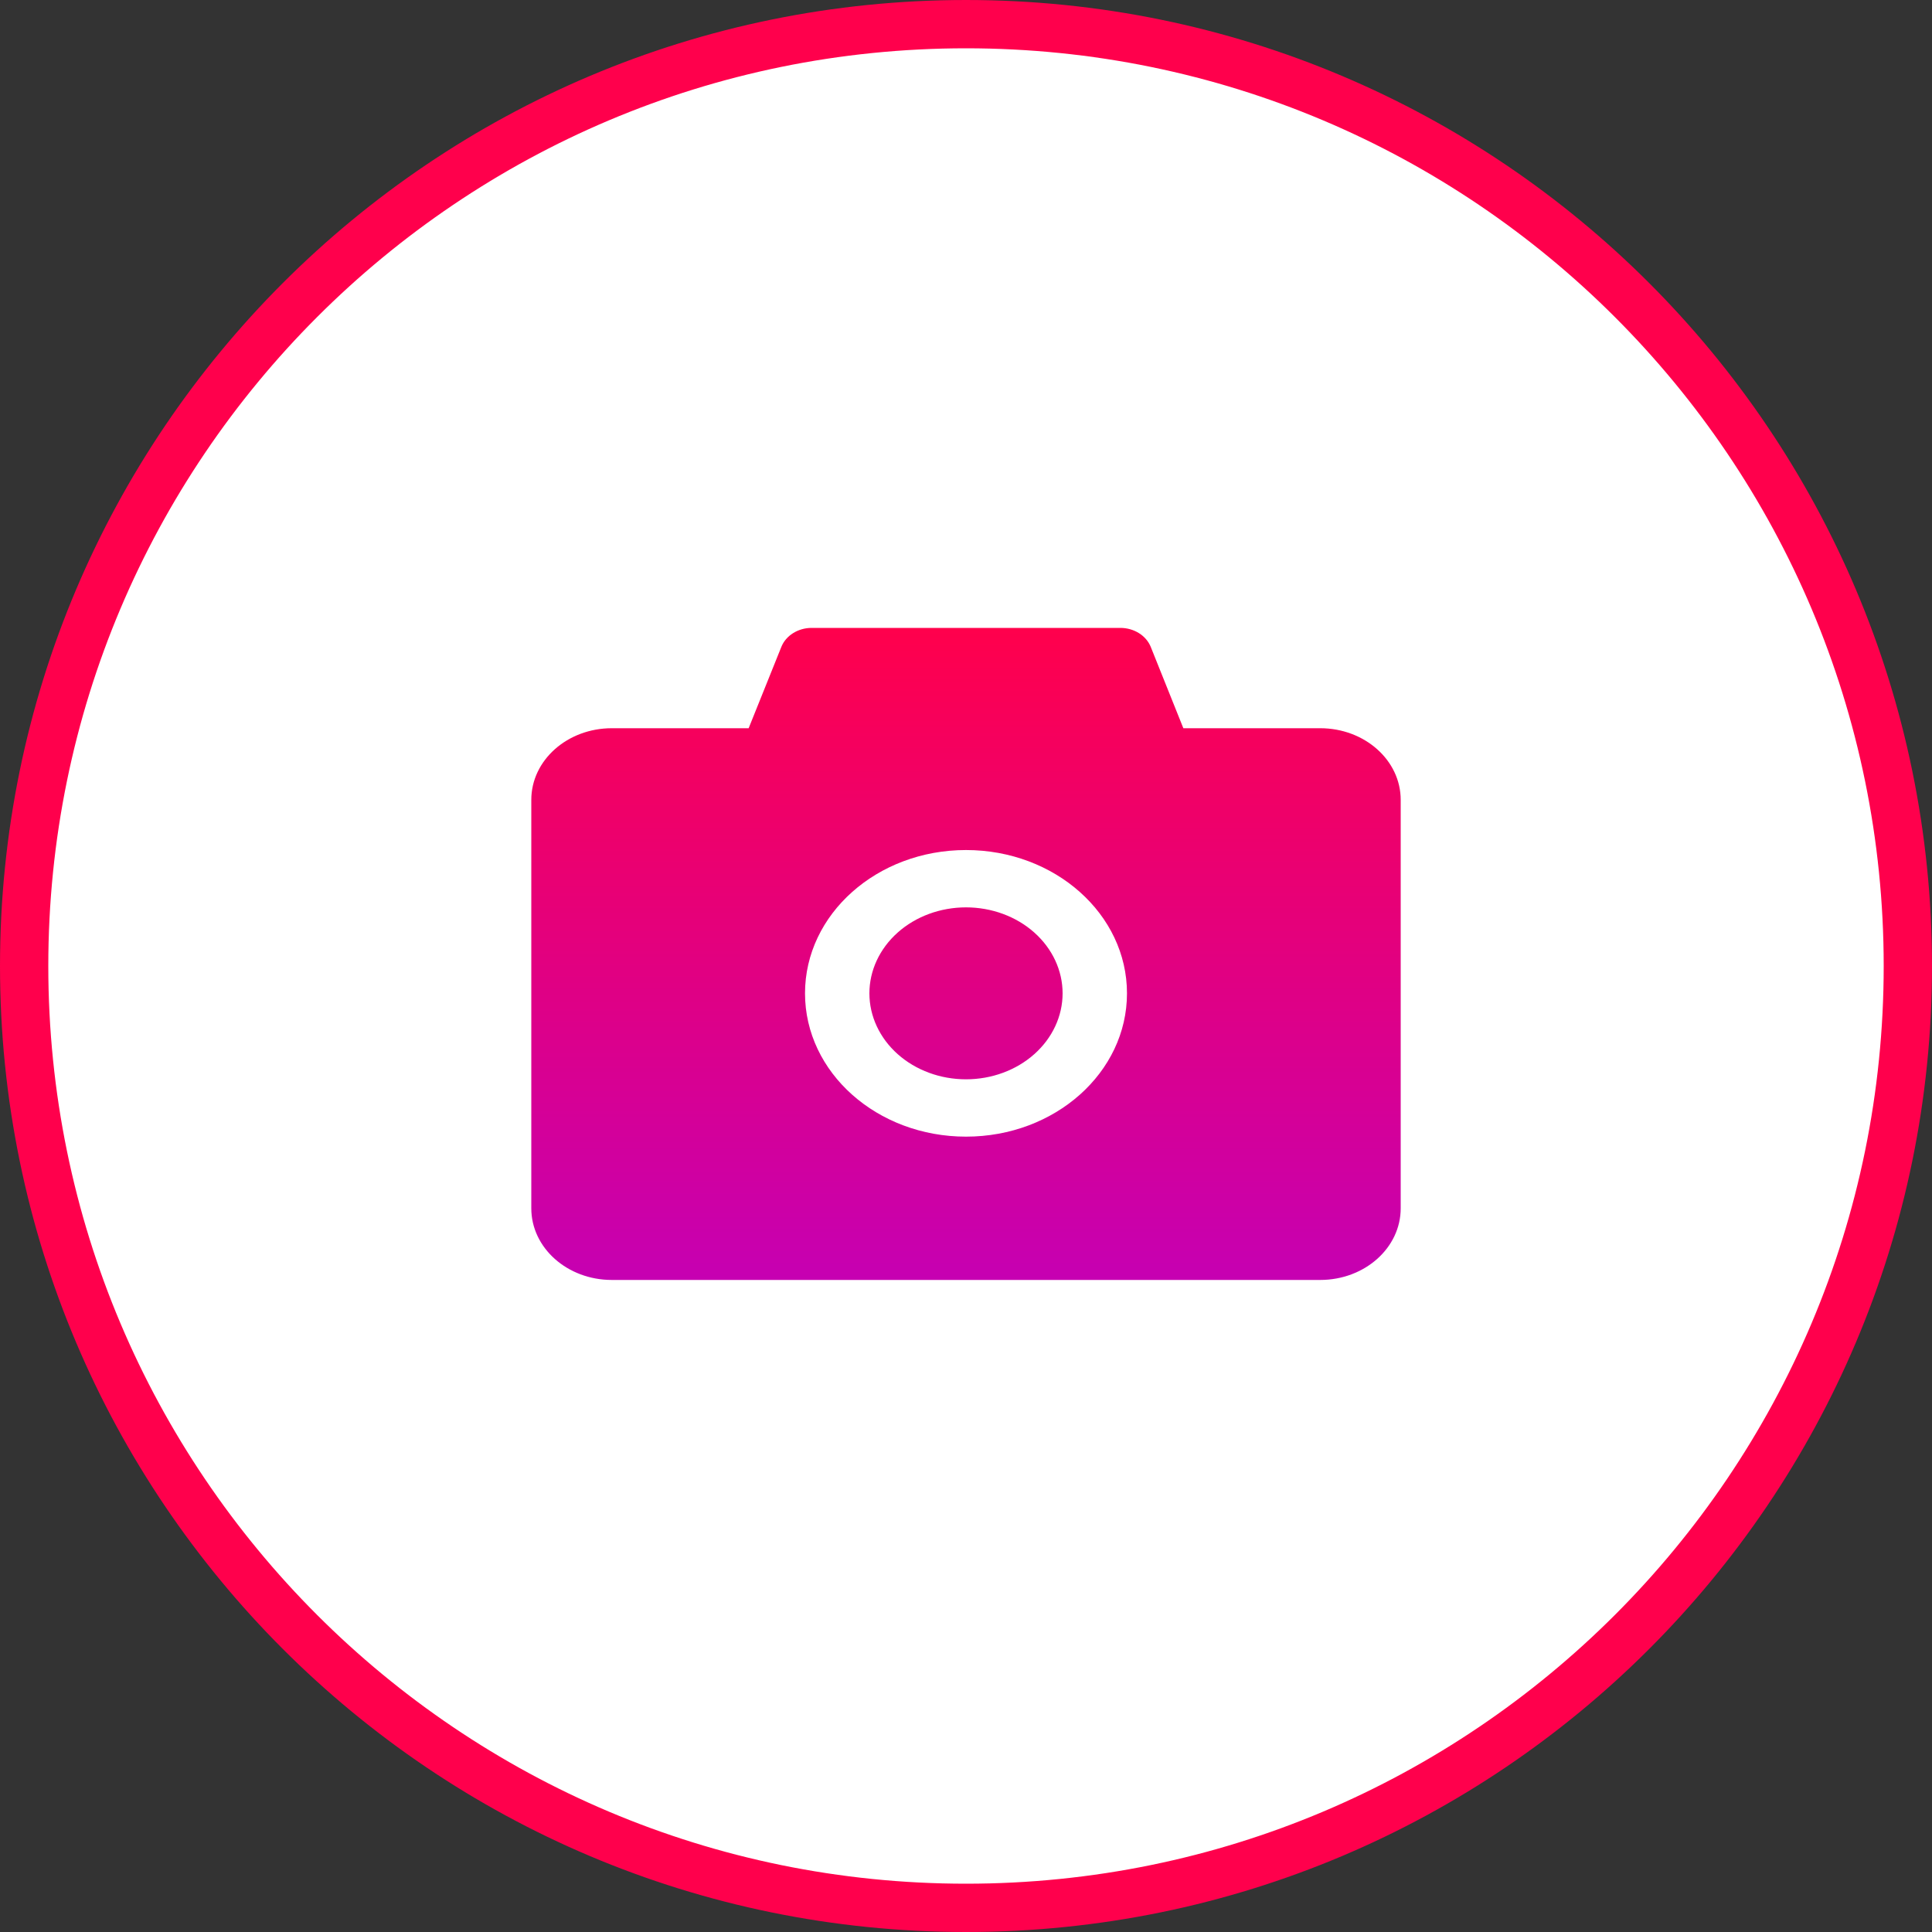 <?xml version="1.0" encoding="UTF-8"?> <svg xmlns="http://www.w3.org/2000/svg" width="40" height="40" viewBox="0 0 40 40" fill="none"><rect x="0" y="0" width="40" height="40" fill="#333333" stroke="none"/> <g clip-path="url(#clip0_1040_2072)"> <path d="M39.5 20C39.5 30.77 30.77 39.5 20 39.5C9.23 39.5 0.5 30.77 0.5 20C0.5 9.23 9.23 0.5 20 0.5C30.77 0.5 39.5 9.23 39.5 20Z" fill="white" stroke="#FF004C"></path> <path d="M27.333 15.077H24.5L23.825 13.393C23.778 13.278 23.693 13.178 23.58 13.108C23.468 13.038 23.333 13 23.196 13H16.804C16.523 13 16.271 13.158 16.177 13.393L15.5 15.077H12.667C11.746 15.077 11 15.741 11 16.56V25.017C11 25.836 11.746 26.5 12.667 26.5H27.333C28.254 26.5 29 25.836 29 25.017V16.56C29 15.741 28.254 15.077 27.333 15.077ZM20 23.533C18.158 23.533 16.667 22.205 16.667 20.566C16.667 18.927 18.158 17.599 20 17.599C21.842 17.599 23.333 18.927 23.333 20.566C23.333 22.205 21.842 23.533 20 23.533ZM18 20.566C18 21.038 18.211 21.491 18.586 21.825C18.961 22.159 19.47 22.346 20 22.346C20.53 22.346 21.039 22.159 21.414 21.825C21.789 21.491 22 21.038 22 20.566C22 20.094 21.789 19.641 21.414 19.307C21.039 18.973 20.53 18.786 20 18.786C19.47 18.786 18.961 18.973 18.586 19.307C18.211 19.641 18 20.094 18 20.566Z" fill="url(#paint0_linear_1040_2072)"></path> </g> <defs> <linearGradient id="paint0_linear_1040_2072" x1="20" y1="13" x2="20" y2="26.5" gradientUnits="userSpaceOnUse"> <stop stop-color="#FF004C"></stop> <stop offset="1" stop-color="#C600B2"></stop> </linearGradient> <clipPath id="clip0_1040_2072"> <rect width="40" height="40" fill="white"></rect> </clipPath> </defs> </svg> 